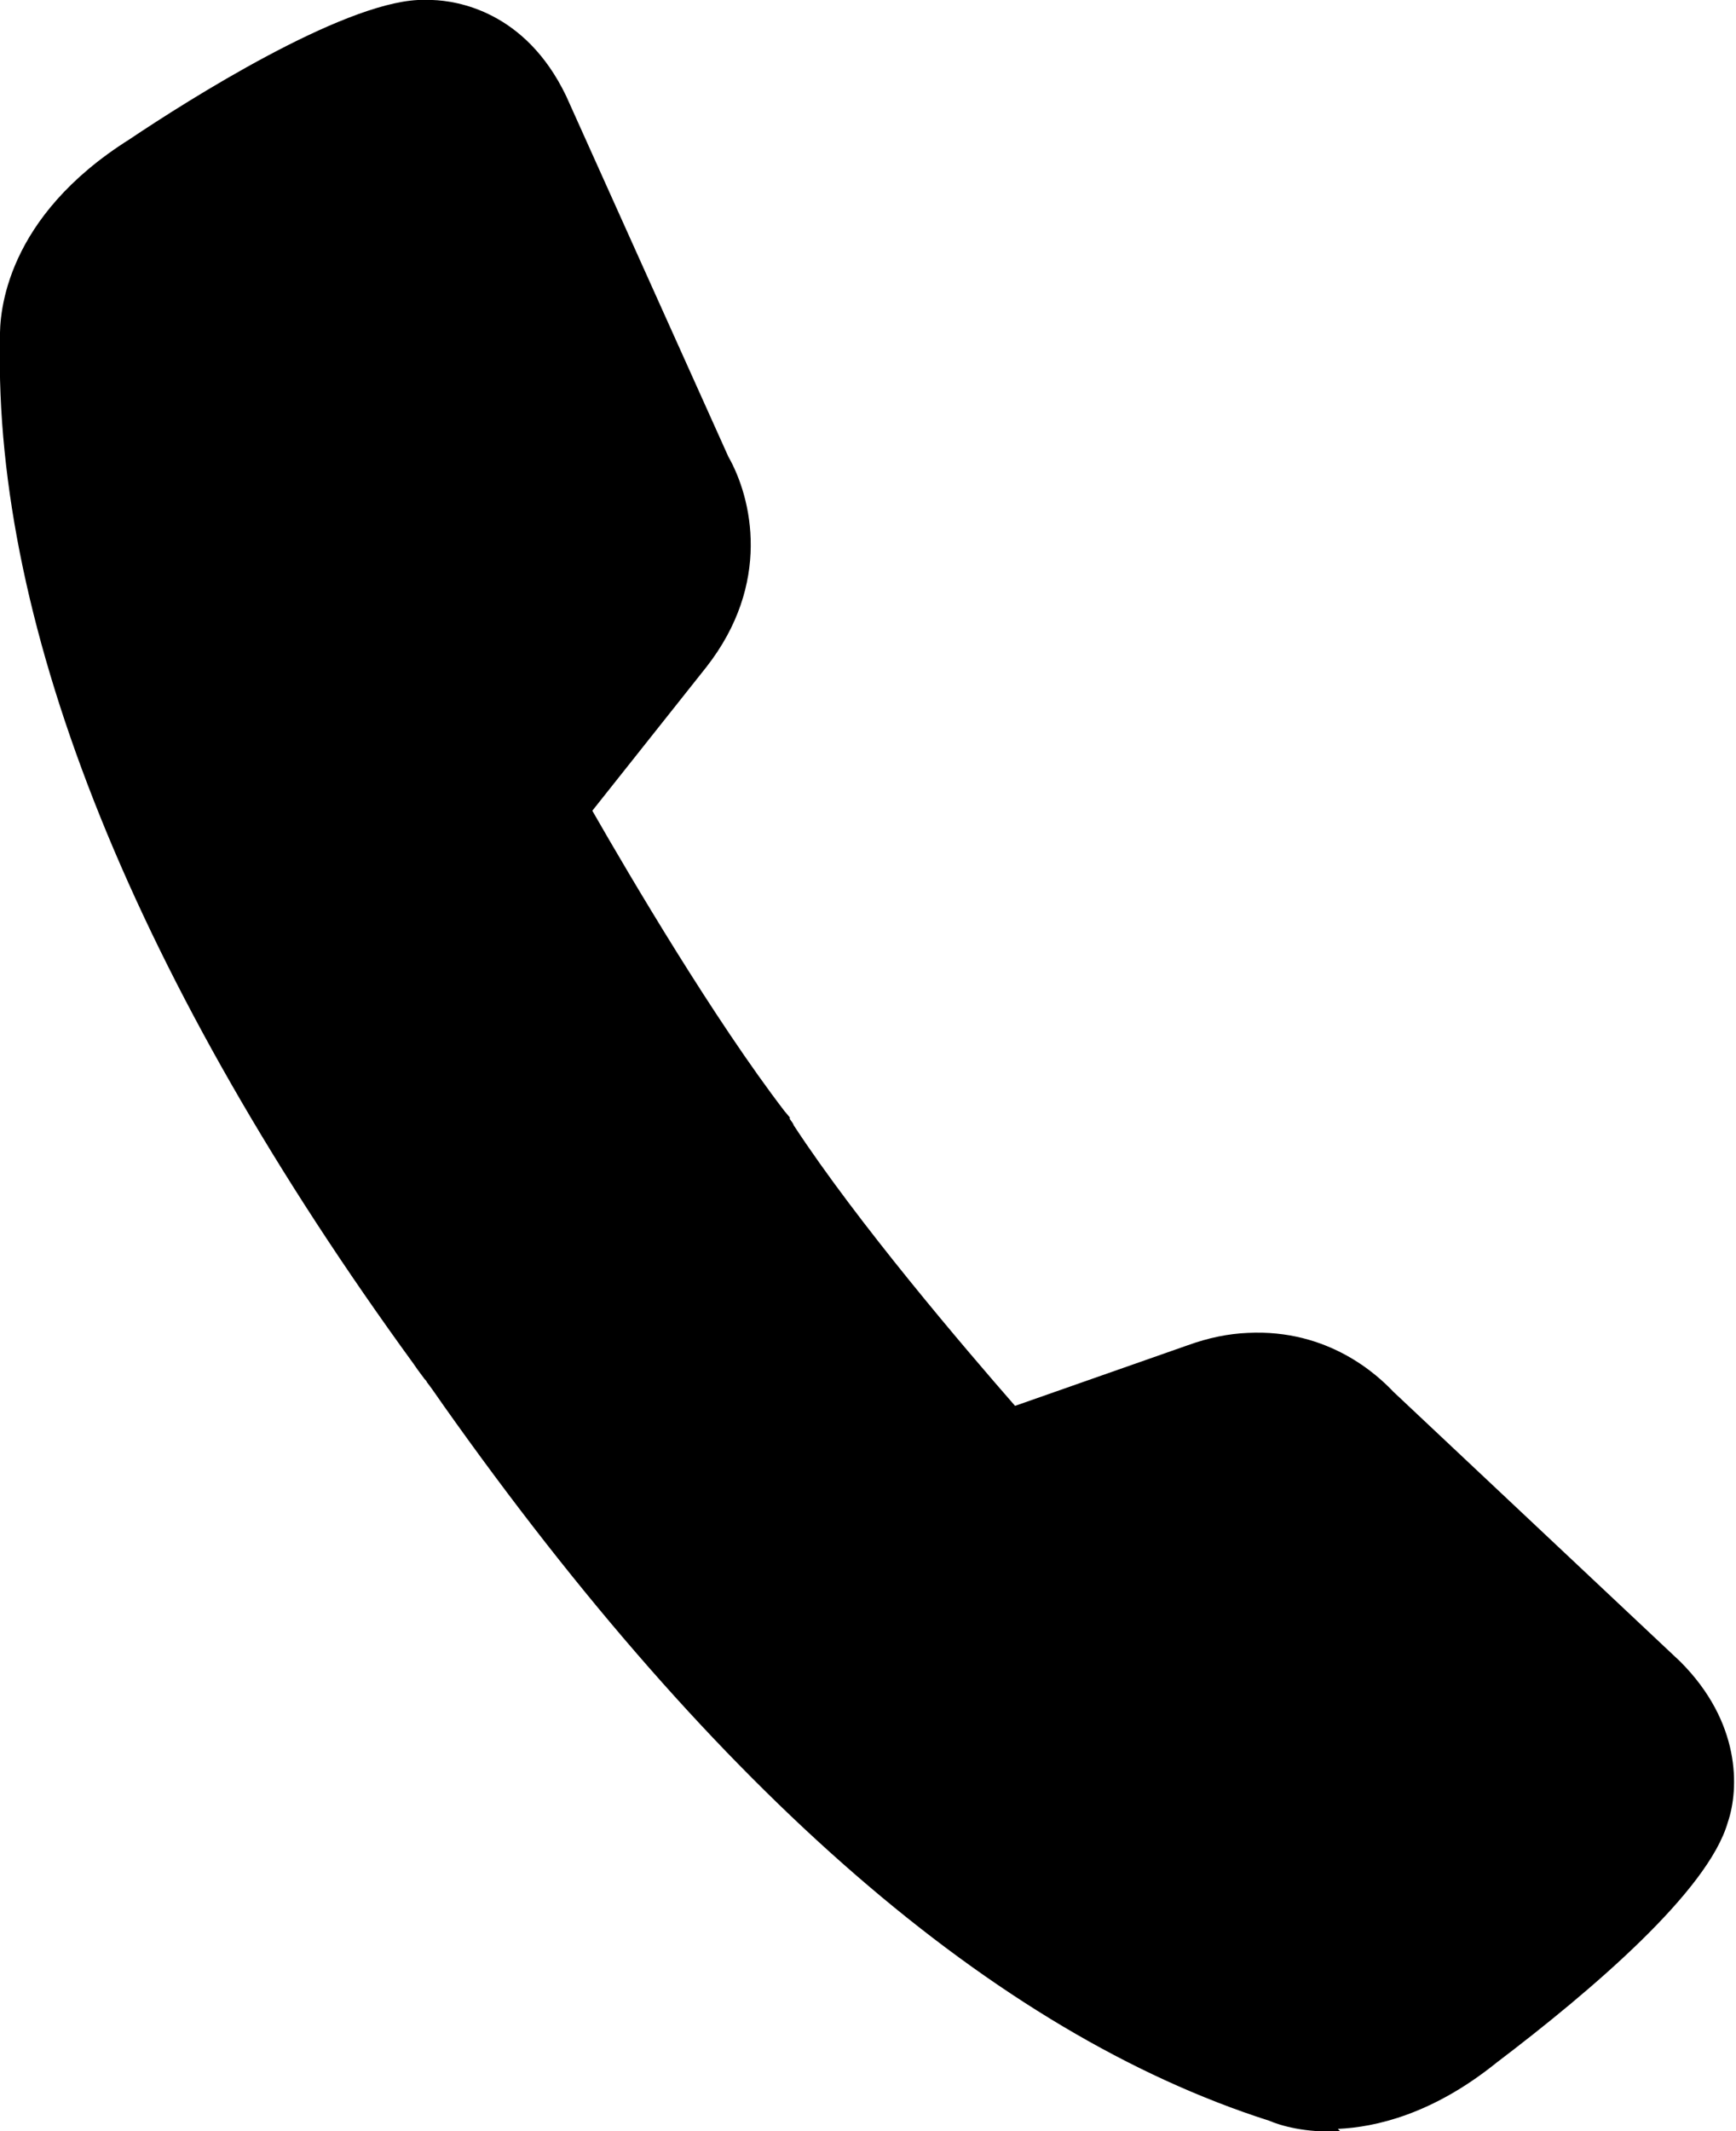 <?xml version="1.0" encoding="UTF-8"?><svg id="Capa_2" xmlns="http://www.w3.org/2000/svg" viewBox="0 0 21.19 26"><defs><style>.cls-1{stroke-width:0px;}</style></defs><g id="Capa_2-2"><path class="cls-1" d="m16.36,26h0c-.43.02-.73-.07-.87-.13-3.35-1.07-6.74-4.01-10.08-8.73-.09-.13-.16-.23-.2-.28,0-.01-.02-.03-.03-.04-.02-.03-.07-.09-.13-.18C1.67,12-.08,7.67,0,4.14c-.01-.33.07-1.49,1.58-2.44C2.31,1.21,4.15.05,5.1,0c.06,0,.13,0,.18,0,.29.01,1.13.13,1.63,1.17l1.98,4.4c.29.51.53,1.55-.27,2.57l-1.39,1.75c.47.82,1.49,2.55,2.35,3.67.02.02.04.05.06.07,0,0,0,0,0,.01,0,0,0,0,0,.01.02.03.04.05.05.08.78,1.19,2.08,2.71,2.7,3.42l2.11-.74c.25-.09.49-.14.73-.15.99-.05,1.59.52,1.78.72l3.5,3.29c.74.74.72,1.55.58,1.96-.24.84-1.66,2.05-2.82,2.93-.78.63-1.48.79-1.94.81Z"/></g></svg>